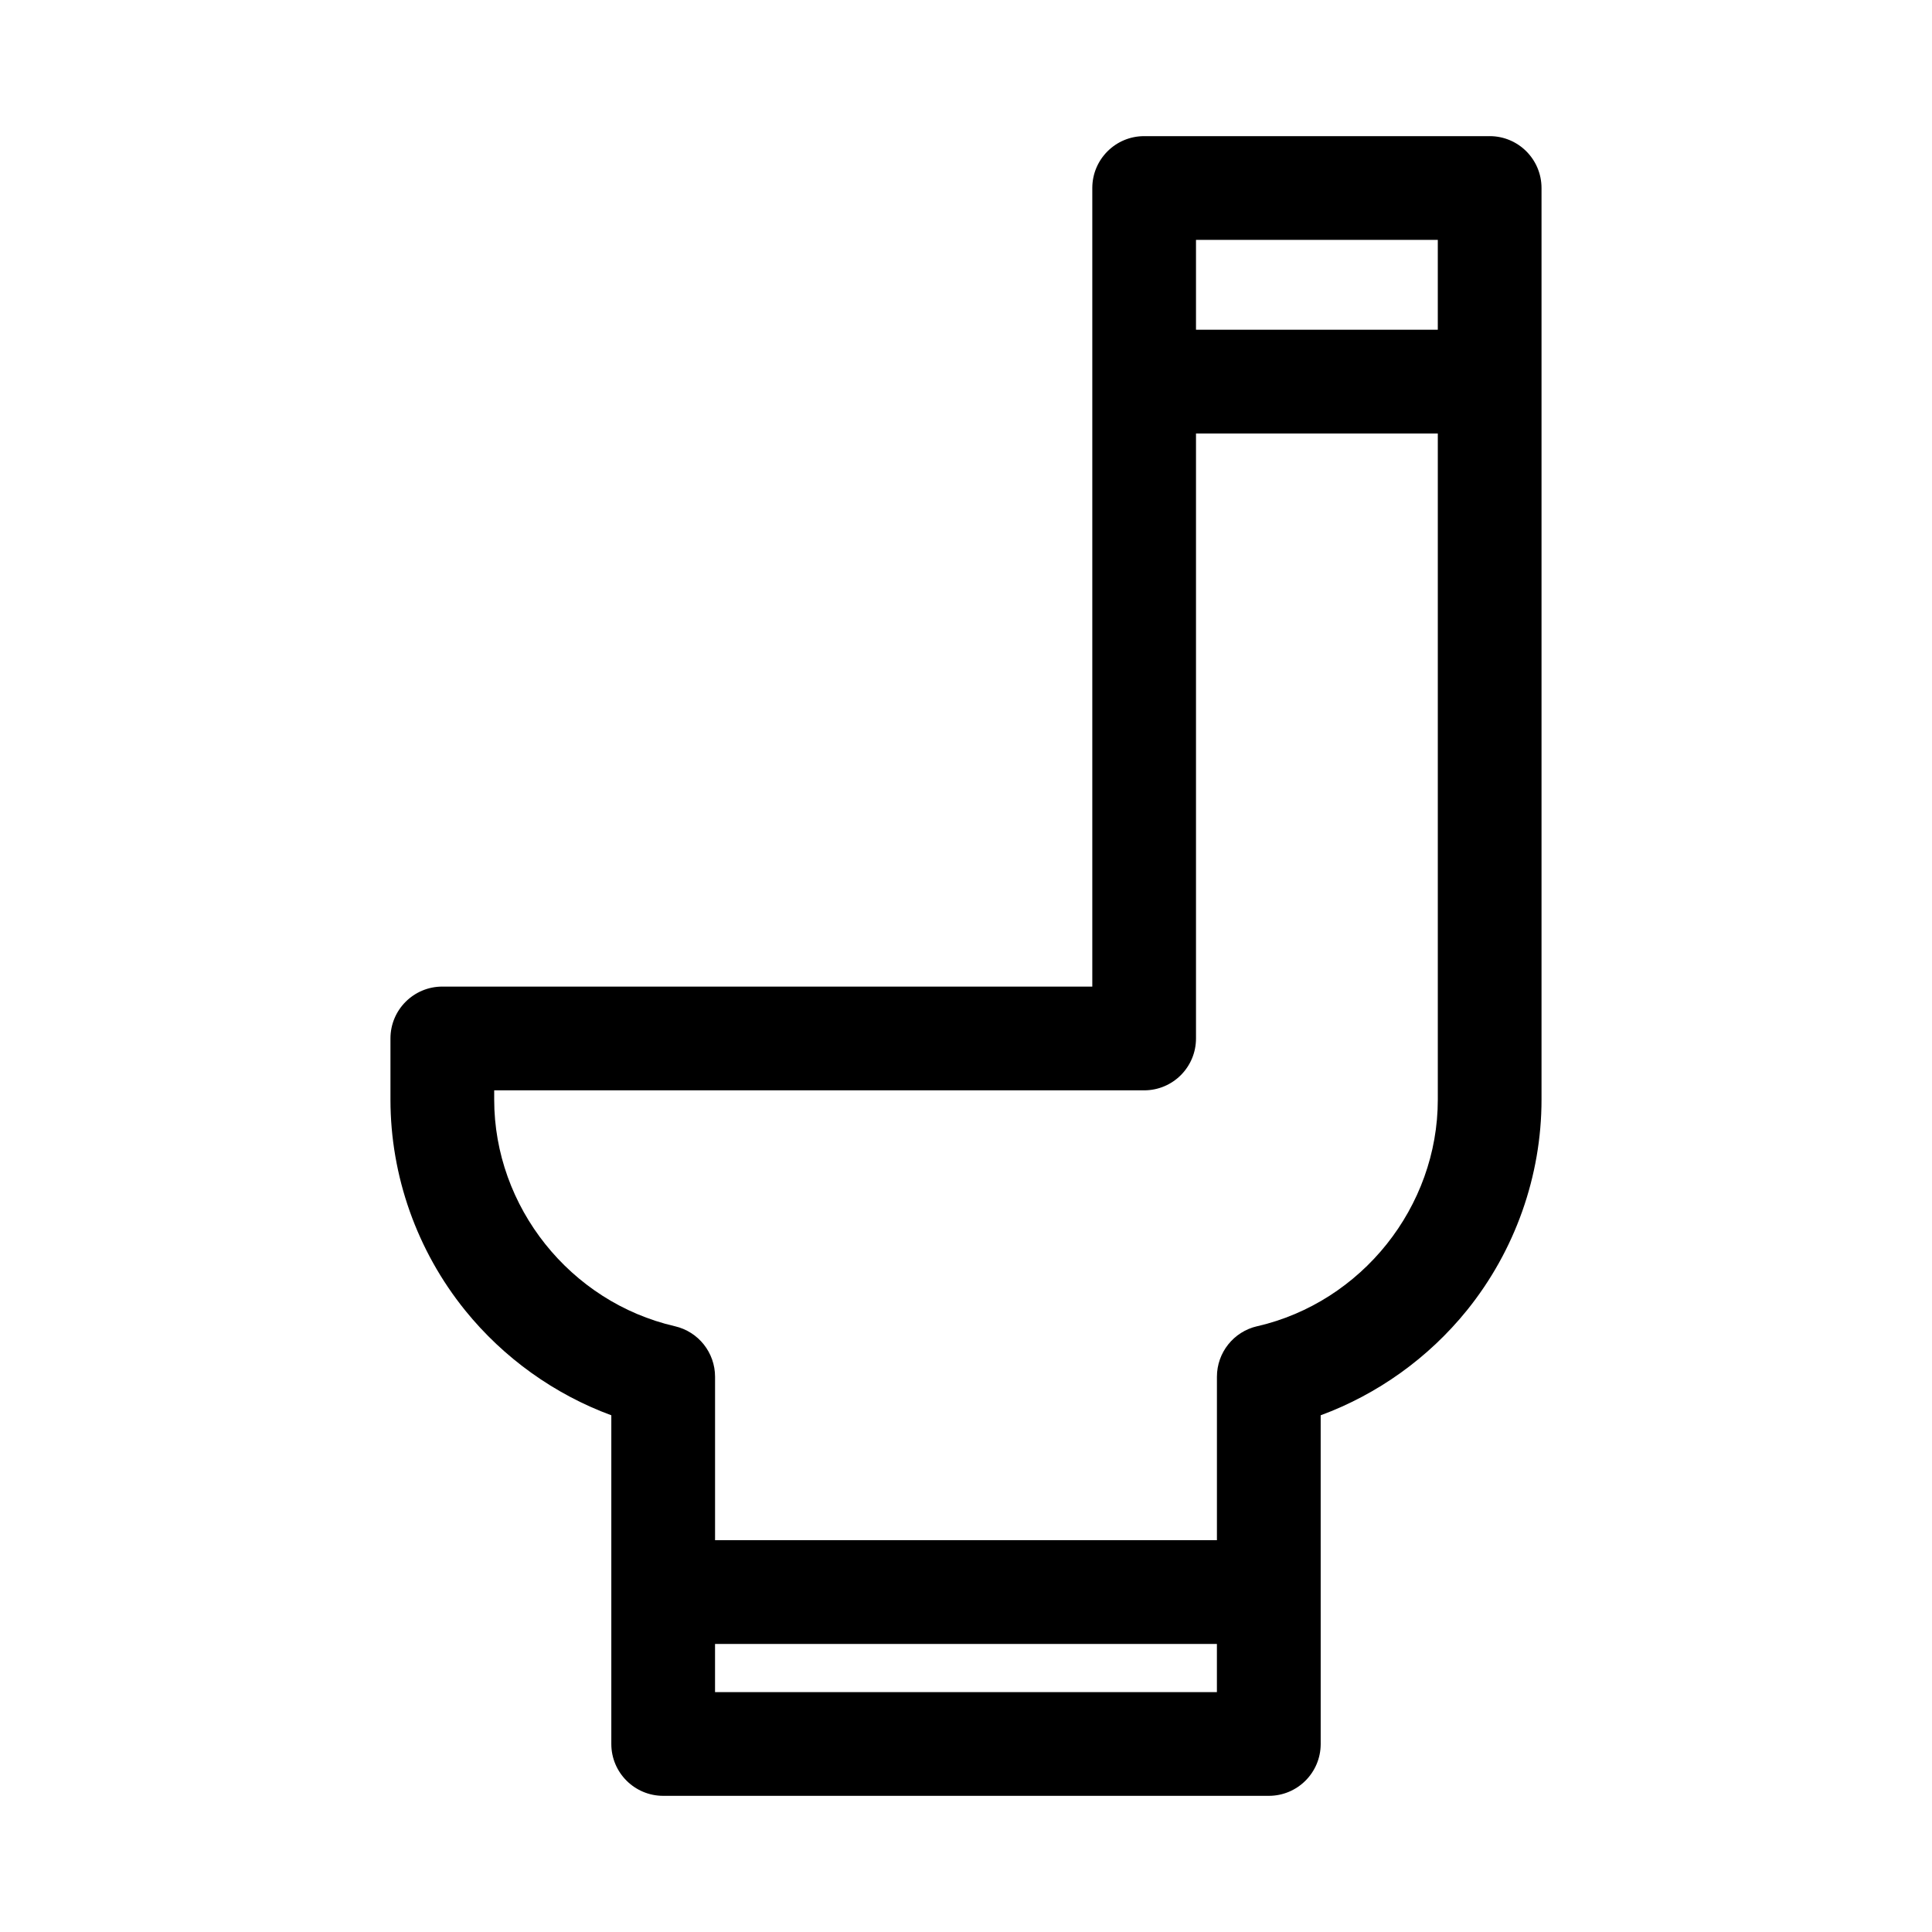 <?xml version="1.0" encoding="UTF-8"?>
<!-- Uploaded to: ICON Repo, www.svgrepo.com, Generator: ICON Repo Mixer Tools -->
<svg fill="#000000" width="800px" height="800px" version="1.1" viewBox="144 144 512 512" xmlns="http://www.w3.org/2000/svg">
 <path d="m538.77 180.08h-91.562c-7.582 0-13.738 6.152-13.738 13.746v211.63h-172.25c-7.594 0-13.746 6.152-13.746 13.742v16.215c0 20.223 7.027 40.059 19.793 55.852 10.199 12.621 23.684 22.25 38.738 27.801v87.102c0 7.594 6.164 13.746 13.746 13.746h160.5c7.594 0 13.746-6.152 13.746-13.746l-0.004-87.102c15.051-5.551 28.547-15.18 38.746-27.801 12.758-15.793 19.781-35.633 19.781-55.852v-241.59c-0.004-7.594-6.148-13.746-13.75-13.746zm-13.738 27.492v23.816h-64.082v-23.816zm-191.54 384.86v-12.766h133v12.766zm143.67-96.969c-6.246 1.434-10.664 6.992-10.664 13.391v43.316h-133v-43.316c0-6.402-4.418-11.957-10.652-13.391-27.742-6.387-47.879-31.637-47.879-60.051v-2.461h172.24c7.602 0 13.746-6.152 13.746-13.75v-160.32h64.082v176.54c0 28.414-20.141 53.664-47.871 60.051z"/>
</svg>